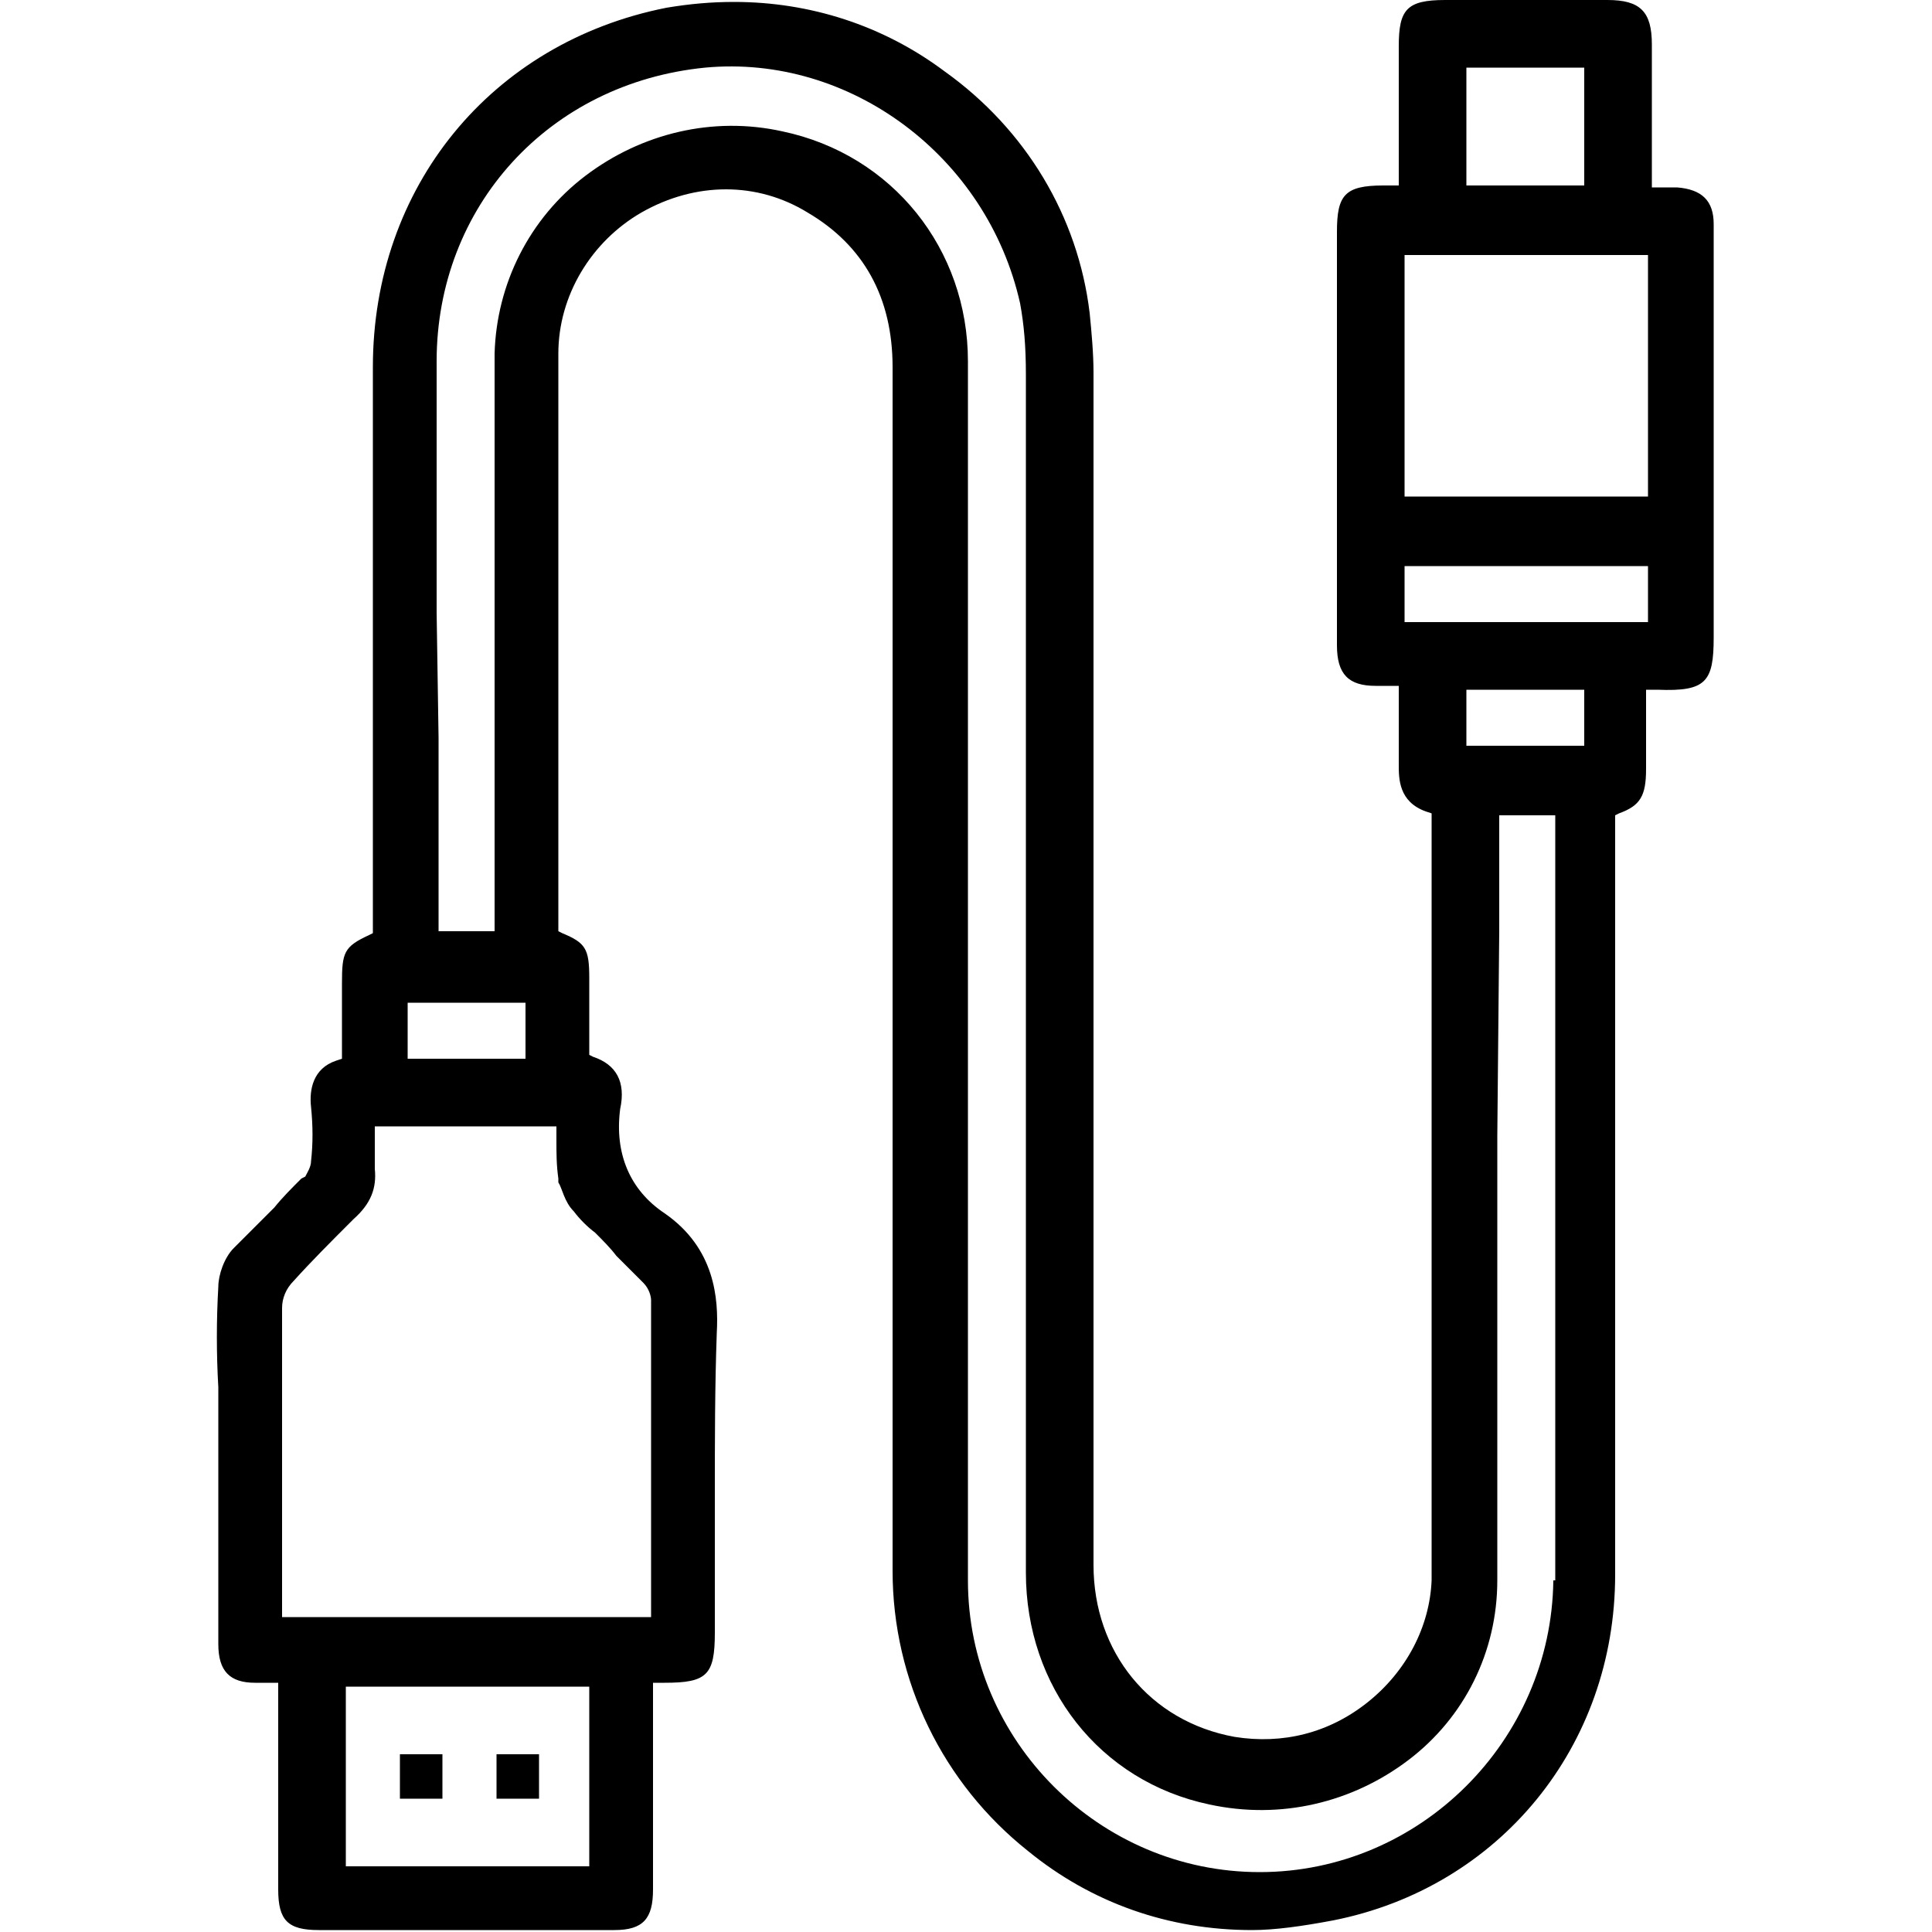 <?xml version="1.0" encoding="utf-8"?>
<!-- Generator: Adobe Illustrator 27.9.0, SVG Export Plug-In . SVG Version: 6.00 Build 0)  -->
<svg version="1.1" id="Layer_1" xmlns="http://www.w3.org/2000/svg" xmlns:xlink="http://www.w3.org/1999/xlink" x="0px" y="0px"
	 viewBox="0 0 100 100" style="enable-background:new 0 0 100 100;" xml:space="preserve">
<path d="M88.7,33V11.6c0-1.2-0.6-1.8-1.9-1.9h-1.3V2.3C85.5,0.6,84.9,0,83.2,0h-8.4c-2,0-2.4,0.5-2.4,2.4v7.2h-0.8
	c-2,0-2.4,0.5-2.4,2.4v21.4c0,1.5,0.6,2.1,2,2.1h1.2l0,4.1c0,0.7,0,1.9,1.4,2.4l0.3,0.1v39.7c-0.1,2.4-1.3,4.7-3.3,6.3
	c-2,1.6-4.4,2.2-6.9,1.8c-4.4-0.8-7.3-4.4-7.3-8.9V19.3c0-1-0.1-2.1-0.2-3.1c-0.6-5-3.3-9.5-7.5-12.5c-3.2-2.4-7-3.6-10.9-3.6
	c-1.2,0-2.3,0.1-3.5,0.3C25.4,2.2,19.3,9.7,19.3,19v29.3l-0.2,0.1c-1.3,0.6-1.4,0.9-1.4,2.5v3.9l-0.3,0.1c-1.2,0.4-1.4,1.5-1.3,2.4
	c0.1,1,0.1,1.9,0,2.8c0,0.3-0.2,0.6-0.3,0.8L15.6,61c-0.5,0.5-1,1-1.4,1.5l-2.1,2.1c-0.5,0.5-0.8,1.4-0.8,2c-0.1,1.7-0.1,3.5,0,5.2
	l0,13.3c0,1.4,0.6,2,1.9,2h1.2v10.7c0,1.6,0.5,2.1,2.1,2.1h15.3c1.5,0,2-0.6,2-2.1V87.1h0.6c2.2,0,2.6-0.4,2.6-2.6v-4.5
	c0-0.9,0-1.8,0-2.7c0-2.7,0-5.5,0.1-8.3c0.1-1.8-0.1-4.4-2.7-6.2c-1.8-1.2-2.6-3.1-2.3-5.4c0.3-1.4-0.2-2.3-1.4-2.7l-0.2-0.1v-4
	c0-1.5-0.2-1.8-1.4-2.3l-0.2-0.1V18.3c0-3,1.7-5.8,4.3-7.3c2.8-1.6,6-1.6,8.6,0c2.9,1.7,4.4,4.4,4.4,8v62.3c0,5.7,2.6,11,7,14.5
	c3.3,2.7,7.3,4.1,11.6,4.1c1.2,0,2.6-0.2,4.2-0.5c8.6-1.7,14.6-9,14.6-17.9V42.2l0.2-0.1c1.1-0.4,1.4-0.9,1.4-2.3v-4.1h0.6
	C88.3,35.8,88.7,35.3,88.7,33z M75.9,3.5H82v6.1h-6.1V3.5z M21.1,51.9h6.1v2.9h-6.1V51.9z M30.5,96.6H17.9v-9.3h12.6V96.6z
	 M29.7,62.7c0.3,0.4,0.7,0.8,1.1,1.1c0.4,0.4,0.8,0.8,1.1,1.2l1.4,1.4c0.3,0.3,0.4,0.7,0.4,0.9v16.4H14.6v-16c0-0.5,0.2-1,0.6-1.4
	c0.9-1,1.9-2,3.1-3.2c0.9-0.8,1.2-1.6,1.1-2.6l0-2.2h9.4v0.7c0,0.7,0,1.3,0.1,2c0,0,0,0.1,0,0.2C29.1,61.5,29.2,62.2,29.7,62.7z
	 M80.4,81.8c-0.1,8.3-6.9,15.1-15.2,15.1c-8.3,0-15.1-6.8-15.1-15.1V18.7c0-5.8-3.9-10.7-9.6-11.9c-3.6-0.8-7.3,0.1-10.2,2.3
	c-2.9,2.2-4.6,5.6-4.7,9.2v29.9h-2.9v-10l-0.1-6.5v-13c0-8,5.8-14.4,13.9-15.2C44,2.8,51.1,8.1,52.8,15.7c0.2,1.1,0.3,2.2,0.3,3.7
	v62c0,5.9,3.8,10.8,9.5,12c3.7,0.8,7.4-0.1,10.3-2.3c2.9-2.2,4.6-5.6,4.6-9.3v-23l0.1-10.6l0-0.3v-5.7h2.9V81.8z M82,38.6h-6.1v-2.9
	H82V38.6z M85.2,32.2H72.7v-2.9h12.6V32.2z M85.2,25.7H72.7V13.2h12.6V25.7z"/>
<rect x="20.7" y="90.8" width="2.2" height="2.3"/>
<rect x="25.7" y="90.8" width="2.2" height="2.3"/>
</svg>
